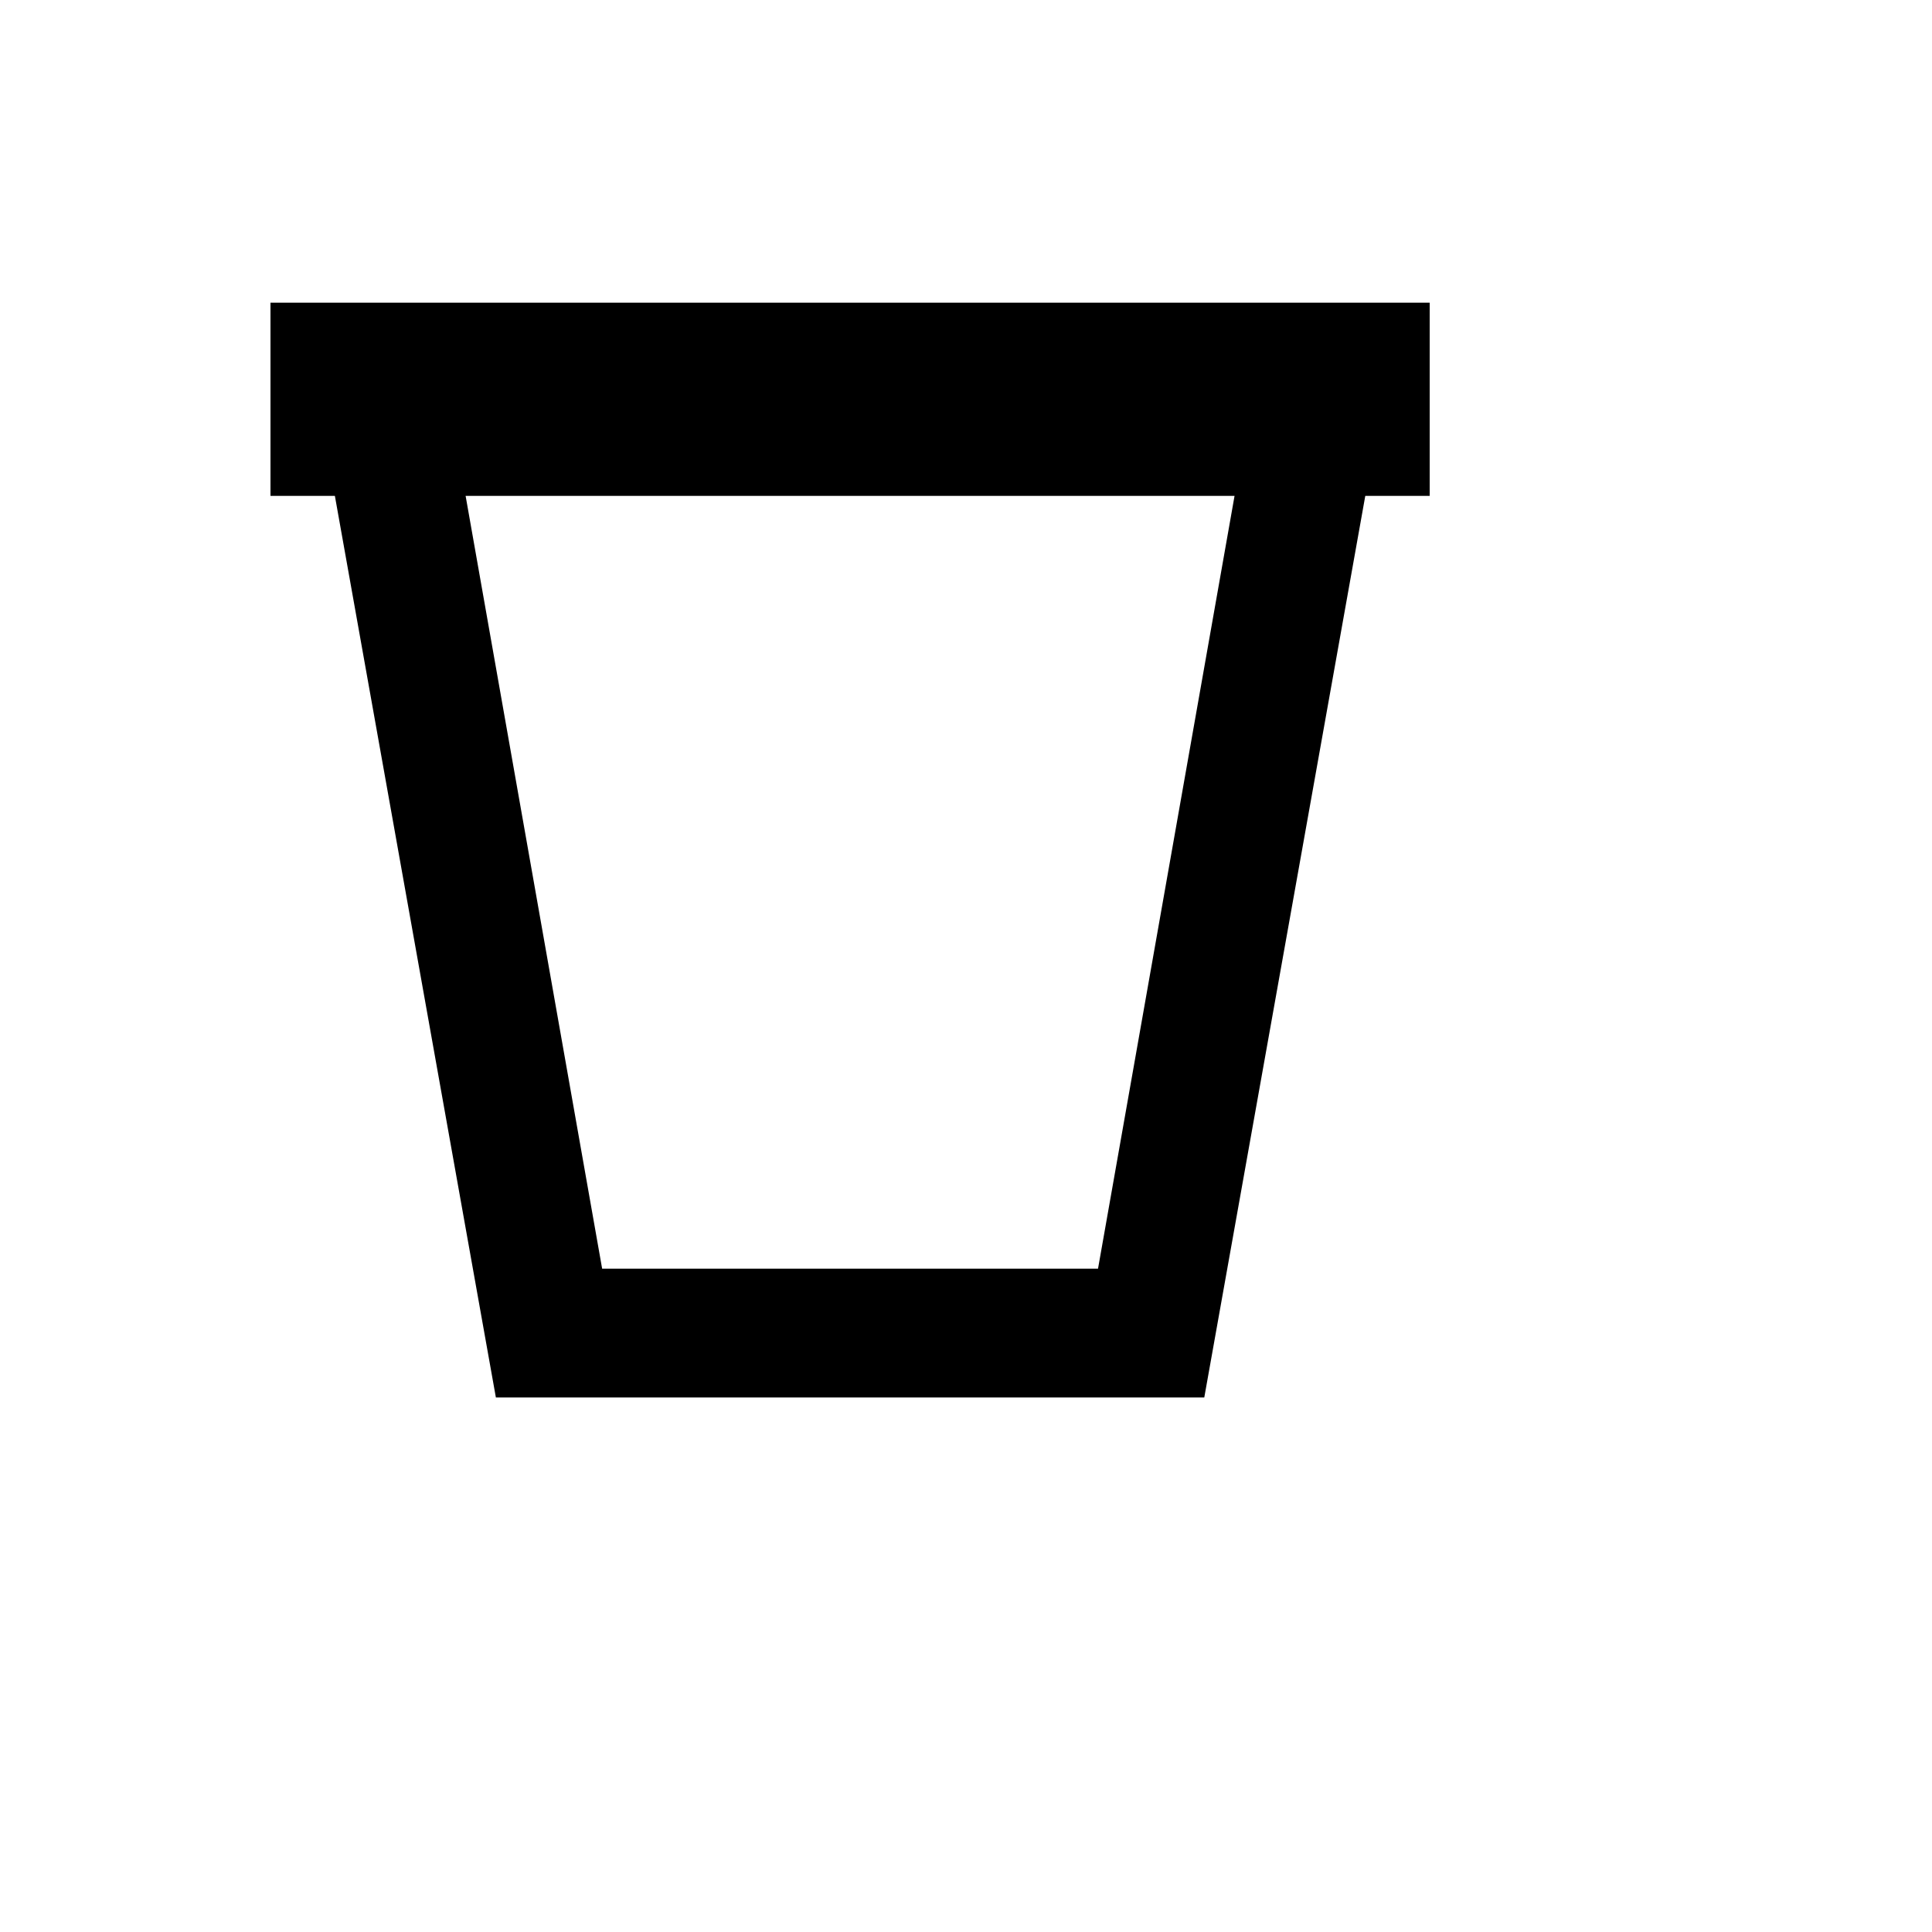 <svg xmlns="http://www.w3.org/2000/svg" version="1.1" xmlns:xlink="http://www.w3.org/1999/xlink" width="100%" height="100%" id="svgWorkerArea" viewBox="-25 -25 625 625" xmlns:idraw="https://idraw.muisca.co" style="background: white;"><defs id="defsdoc"><pattern id="patternBool" x="0" y="0" width="10" height="10" patternUnits="userSpaceOnUse" patternTransform="rotate(35)"><circle cx="5" cy="5" r="4" style="stroke: none;fill: #ff000070;"></circle></pattern></defs><g id="fileImp-251227101" class="cosito"><path id="pathImp-597081865" class="grouped" d="M62.5 72.917C62.5 72.917 437.5 72.917 437.5 72.917 437.5 72.917 437.5 135.417 437.5 135.417 437.5 135.417 416.667 135.417 416.667 135.417 416.667 135.417 364.583 427.083 364.583 427.083 364.583 427.083 135.417 427.083 135.417 427.083 135.417 427.083 83.333 135.417 83.333 135.417 83.333 135.417 62.5 135.417 62.5 135.417 62.5 135.417 62.5 72.917 62.5 72.917M374.375 135.417C374.375 135.417 125.625 135.417 125.625 135.417 125.625 135.417 169.792 385.417 169.792 385.417 169.792 385.417 330.208 385.417 330.208 385.417 330.208 385.417 374.375 135.417 374.375 135.417 374.375 135.417 374.375 135.417 374.375 135.417"></path></g></svg>